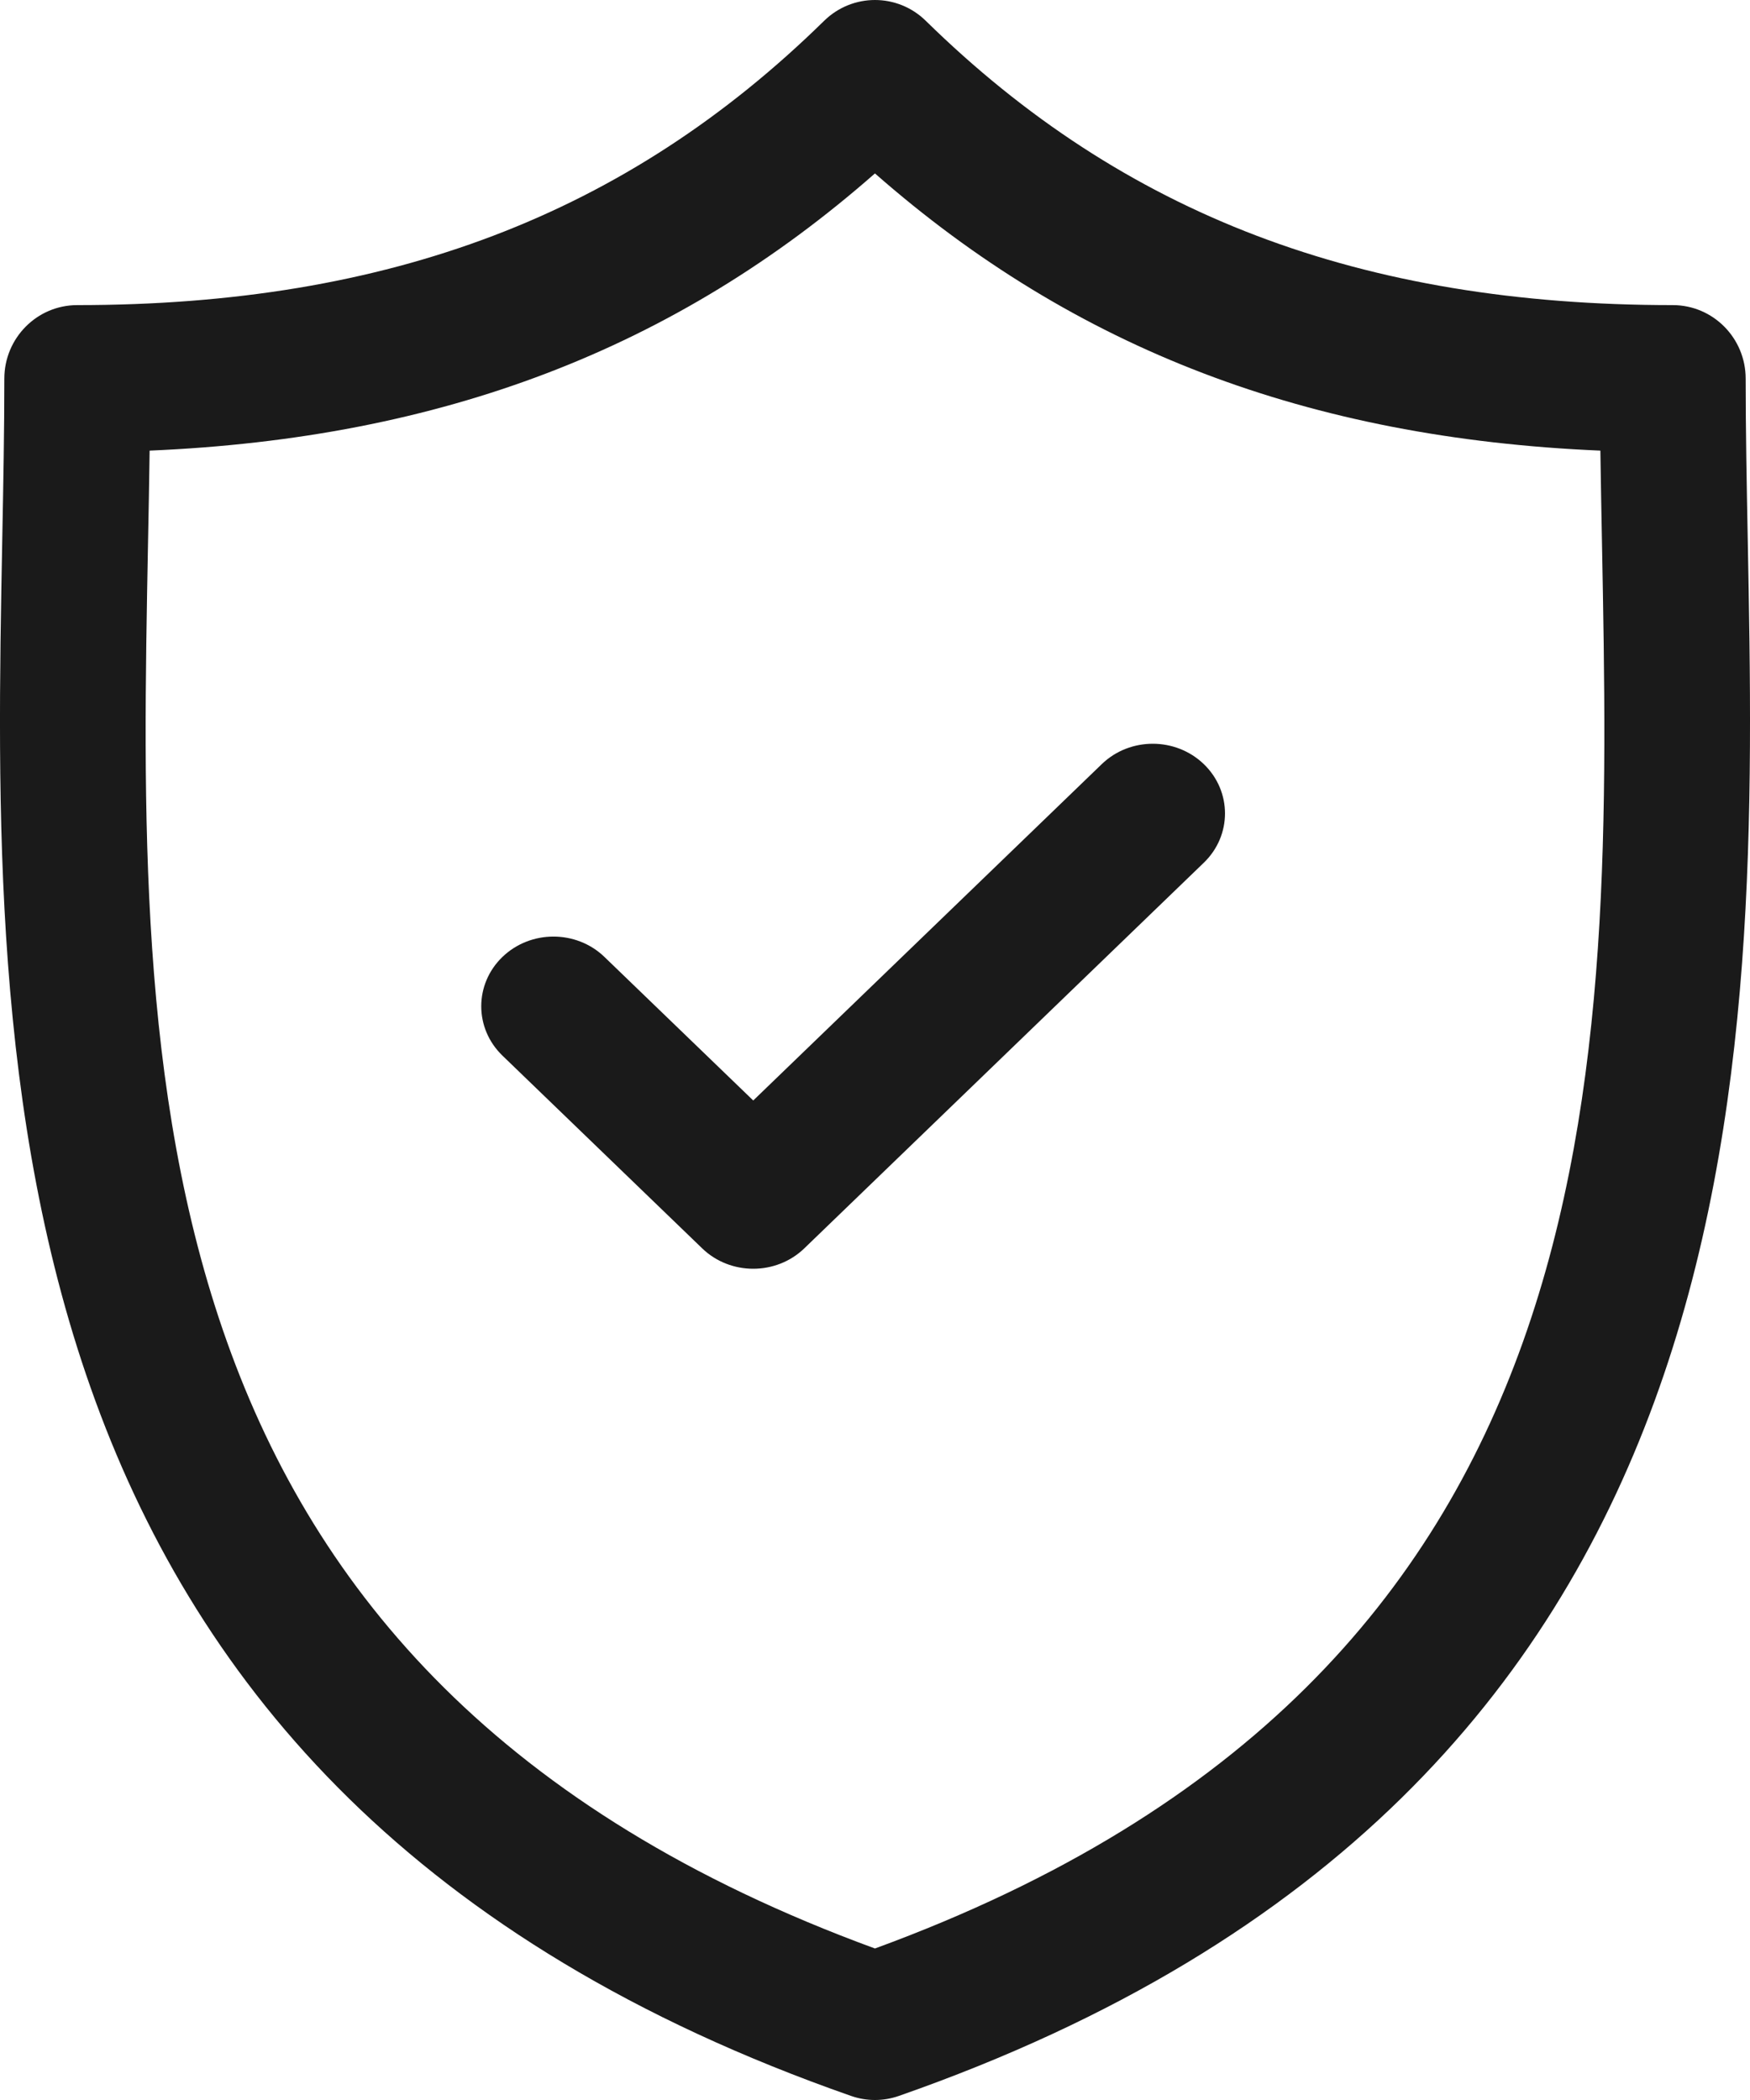 <svg width="40" height="48" viewBox="0 0 40 48" fill="none" xmlns="http://www.w3.org/2000/svg">
<path d="M39.949 12.359C39.924 11.063 39.901 9.839 39.901 8.655C39.901 7.727 39.155 6.974 38.235 6.974C31.109 6.974 25.683 4.909 21.161 0.476C20.514 -0.159 19.484 -0.158 18.837 0.476C14.316 4.909 8.891 6.974 1.765 6.974C0.845 6.974 0.099 7.727 0.099 8.655C0.099 9.839 0.076 11.064 0.051 12.36C-0.177 24.42 -0.49 40.937 19.453 47.907C19.63 47.969 19.815 48 19.999 48C20.183 48 20.368 47.969 20.545 47.907C40.489 40.937 40.177 24.419 39.949 12.359ZM19.999 44.537C2.895 38.272 3.154 24.548 3.383 12.424C3.397 11.697 3.411 10.991 3.42 10.3C10.094 10.016 15.431 7.977 19.999 3.964C24.568 7.977 29.906 10.016 36.58 10.3C36.59 10.991 36.603 11.696 36.617 12.423C36.846 24.547 37.105 38.272 19.999 44.537Z" fill="#1A1A1A"/>
<path d="M25.183 17.466L17.217 25.154L13.817 21.874C13.173 21.252 12.128 21.252 11.483 21.874C10.839 22.496 10.839 23.504 11.483 24.127L16.05 28.534C16.372 28.845 16.794 29 17.217 29C17.639 29 18.061 28.845 18.384 28.534L27.516 19.719C28.161 19.097 28.161 18.089 27.517 17.467C26.872 16.845 25.827 16.844 25.183 17.466Z" fill="#1A1A1A"/>
</svg>
